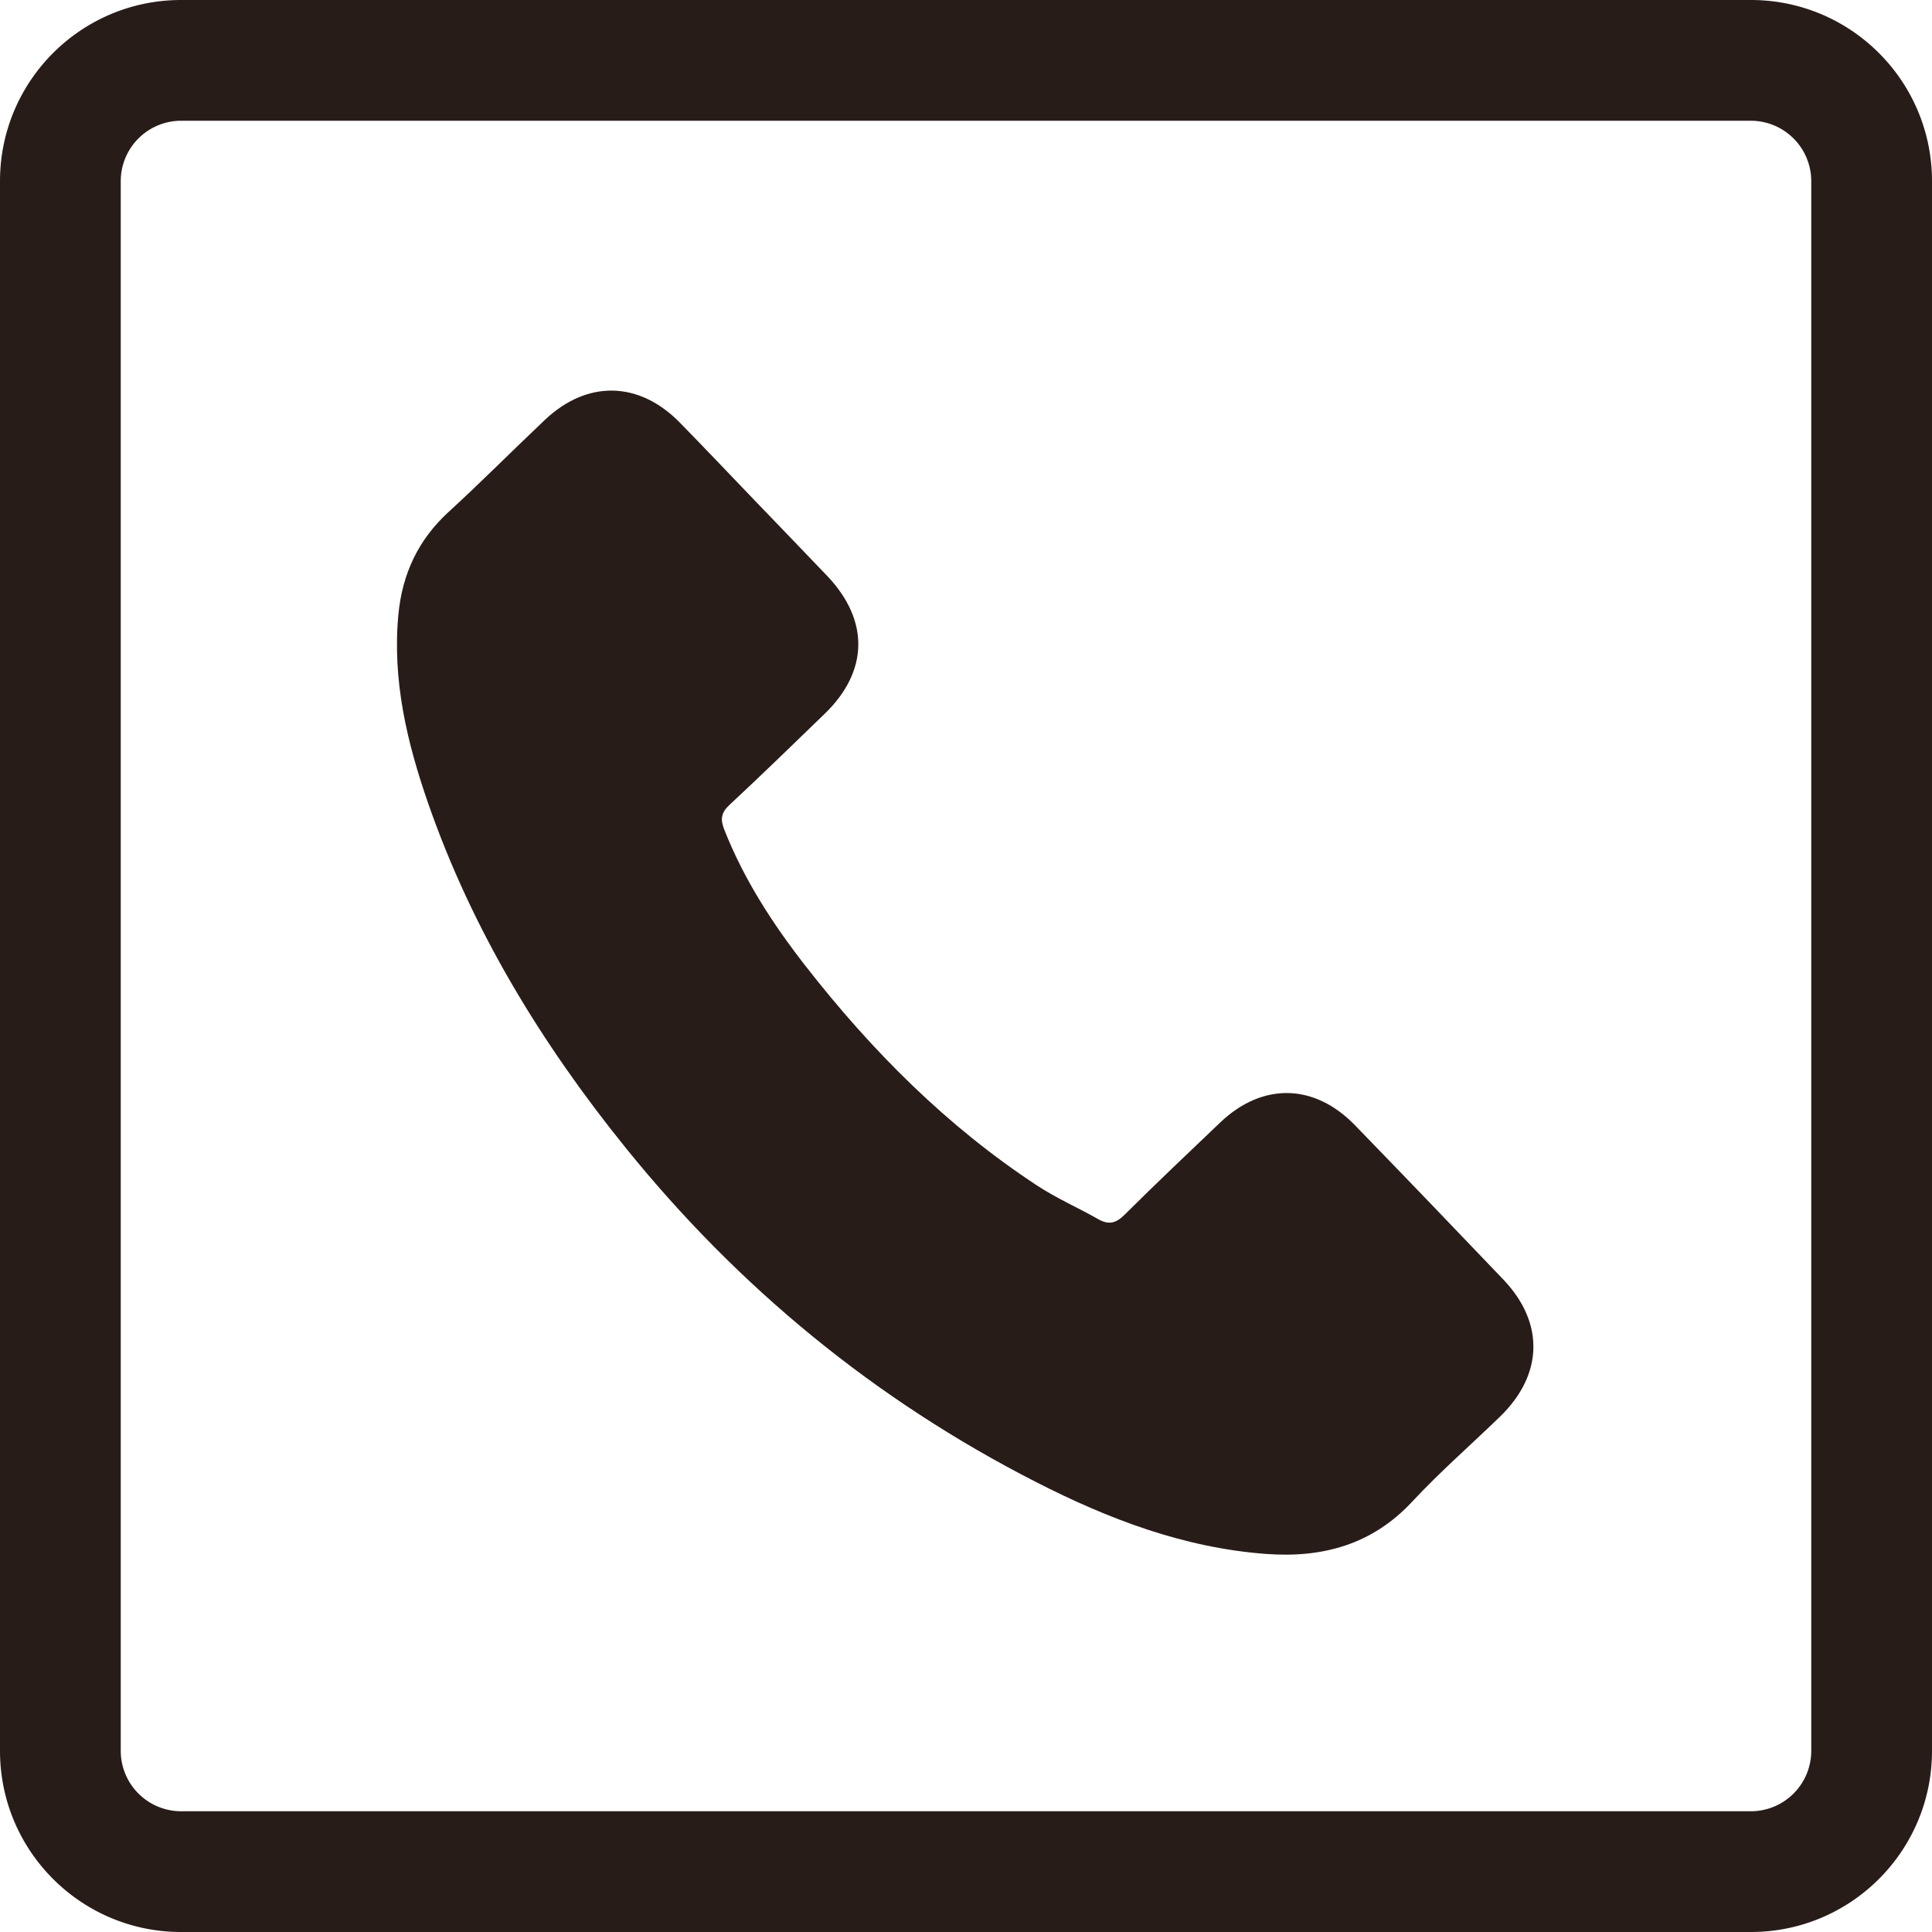 <?xml version="1.0" encoding="UTF-8"?> <svg xmlns="http://www.w3.org/2000/svg" id="_レイヤー_1" width="64mm" height="241.89" viewBox="0 0 181.417 181.417"><defs><style>.cls-1{fill:#281c19}</style></defs><path class="cls-1" d="M164.41 11.339a5.676 5.676 0 0 1 5.669 5.669v147.401a5.676 5.676 0 0 1-5.67 5.67H17.008a5.676 5.676 0 0 1-5.67-5.67V17.008a5.676 5.676 0 0 1 5.67-5.67h147.401m0-11.338H17.008C7.615 0 0 7.615 0 17.008v147.401c0 9.394 7.615 17.008 17.008 17.008h147.401c9.394 0 17.008-7.614 17.008-17.008V17.008C181.417 7.615 173.803 0 164.41 0z" id="_レイヤー_1-2"></path><g id="_レイヤー_2"><path class="cls-1" d="M70.859 46.984c2.27 2.362 4.549 4.717 6.809 7.089 3.985 4.184 3.897 8.968-.235 12.959-2.964 2.862-5.912 5.742-8.93 8.544-.799.74-.873 1.36-.495 2.32 1.852 4.71 4.582 8.903 7.668 12.856 6.203 7.945 13.258 15.028 21.728 20.584 1.814 1.19 3.83 2.07 5.723 3.146.973.554 1.652.397 2.456-.402 2.957-2.937 5.984-5.807 9.003-8.683 3.955-3.765 8.823-3.676 12.642.26 4.666 4.81 9.31 9.642 13.935 14.492 3.88 4.066 3.75 8.94-.311 12.876-2.744 2.661-5.638 5.181-8.238 7.975-3.784 4.065-8.455 5.313-13.762 4.914-7.712-.578-14.784-3.282-21.577-6.753-15.1-7.714-27.929-18.244-38.575-31.442-7.871-9.757-14.326-20.334-18.472-32.219-2.005-5.748-3.404-11.62-2.82-17.793.361-3.808 1.858-7.023 4.723-9.643 3.075-2.814 6.01-5.78 9.042-8.643 3.97-3.751 8.838-3.646 12.664.263 2.362 2.413 4.682 4.864 7.02 7.298l.002.002z" id="_レイヤー_1-2-2"></path></g></svg> 